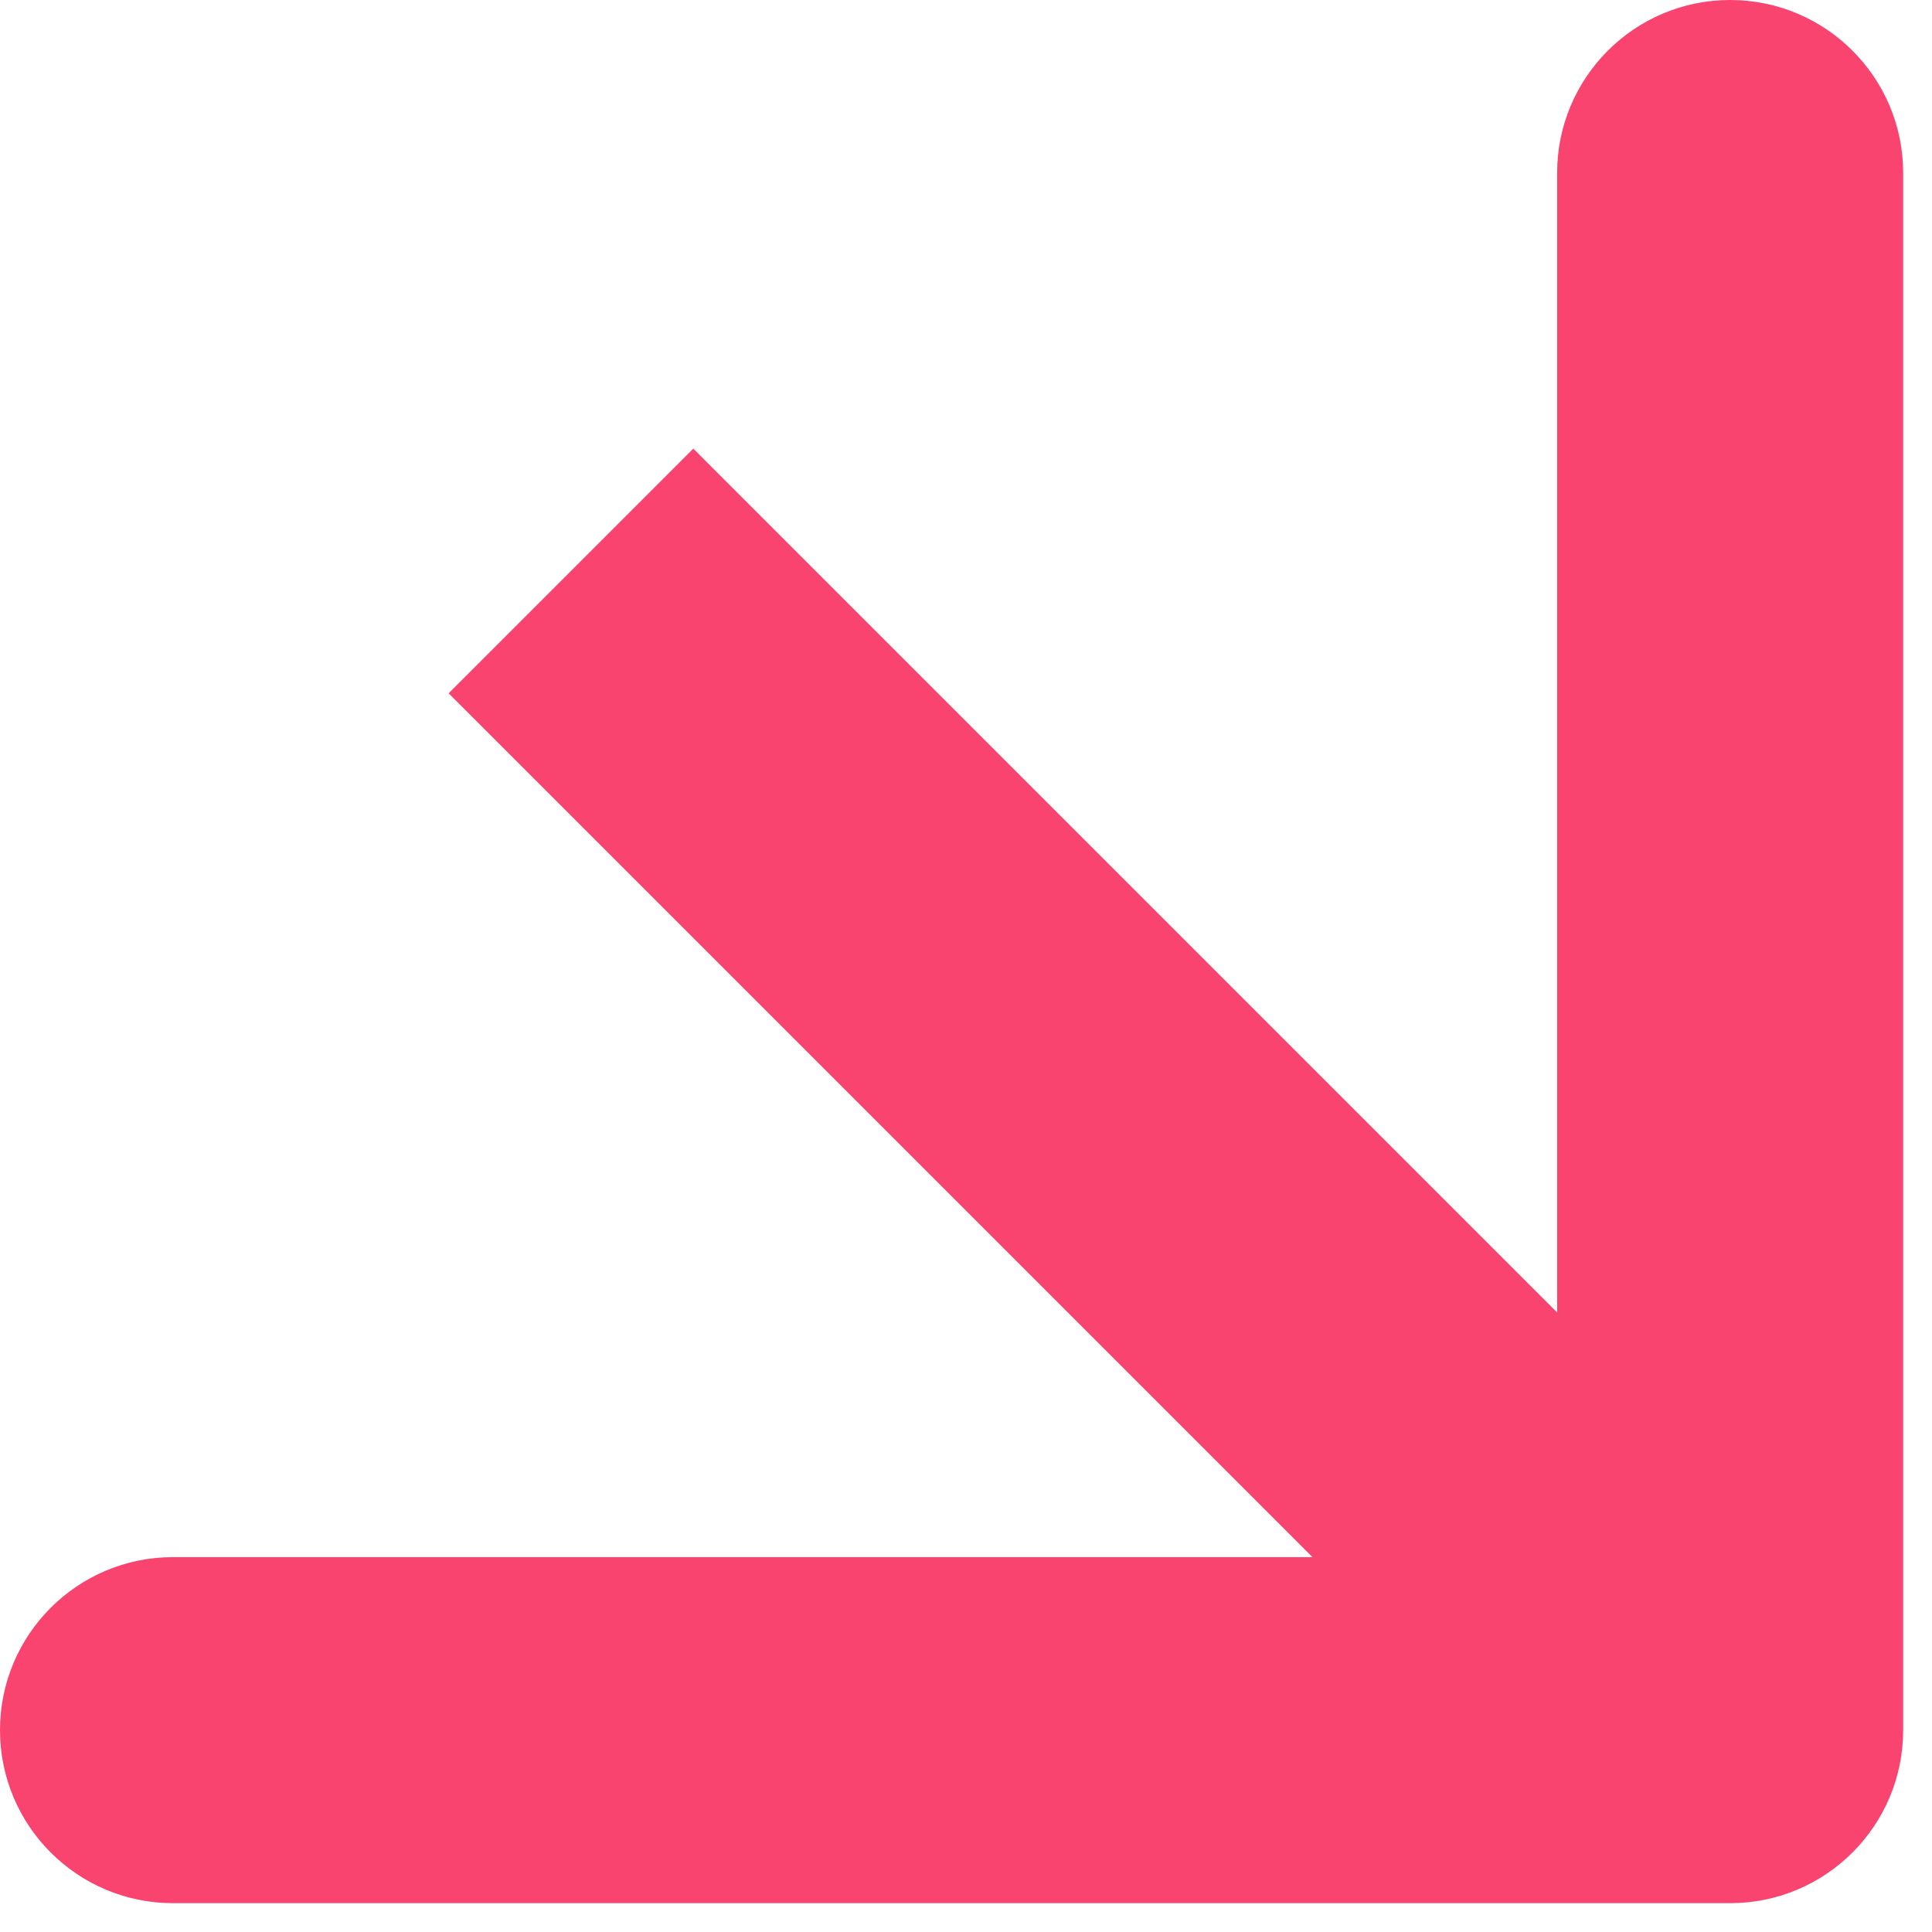 <?xml version="1.0" encoding="UTF-8"?> <svg xmlns="http://www.w3.org/2000/svg" width="65" height="65" viewBox="0 0 65 65" fill="none"><path d="M58.209 64.03C61.424 64.03 64.03 61.424 64.03 58.209V5.821C64.03 2.606 61.424 0 58.209 0C54.994 0 52.388 2.606 52.388 5.821V52.388H5.821C2.606 52.388 0 54.994 0 58.209C0 61.424 2.606 64.03 5.821 64.03H58.209ZM15.093 23.325L54.093 62.325L62.325 54.093L23.325 15.093L15.093 23.325Z" fill="#F94470"></path></svg> 